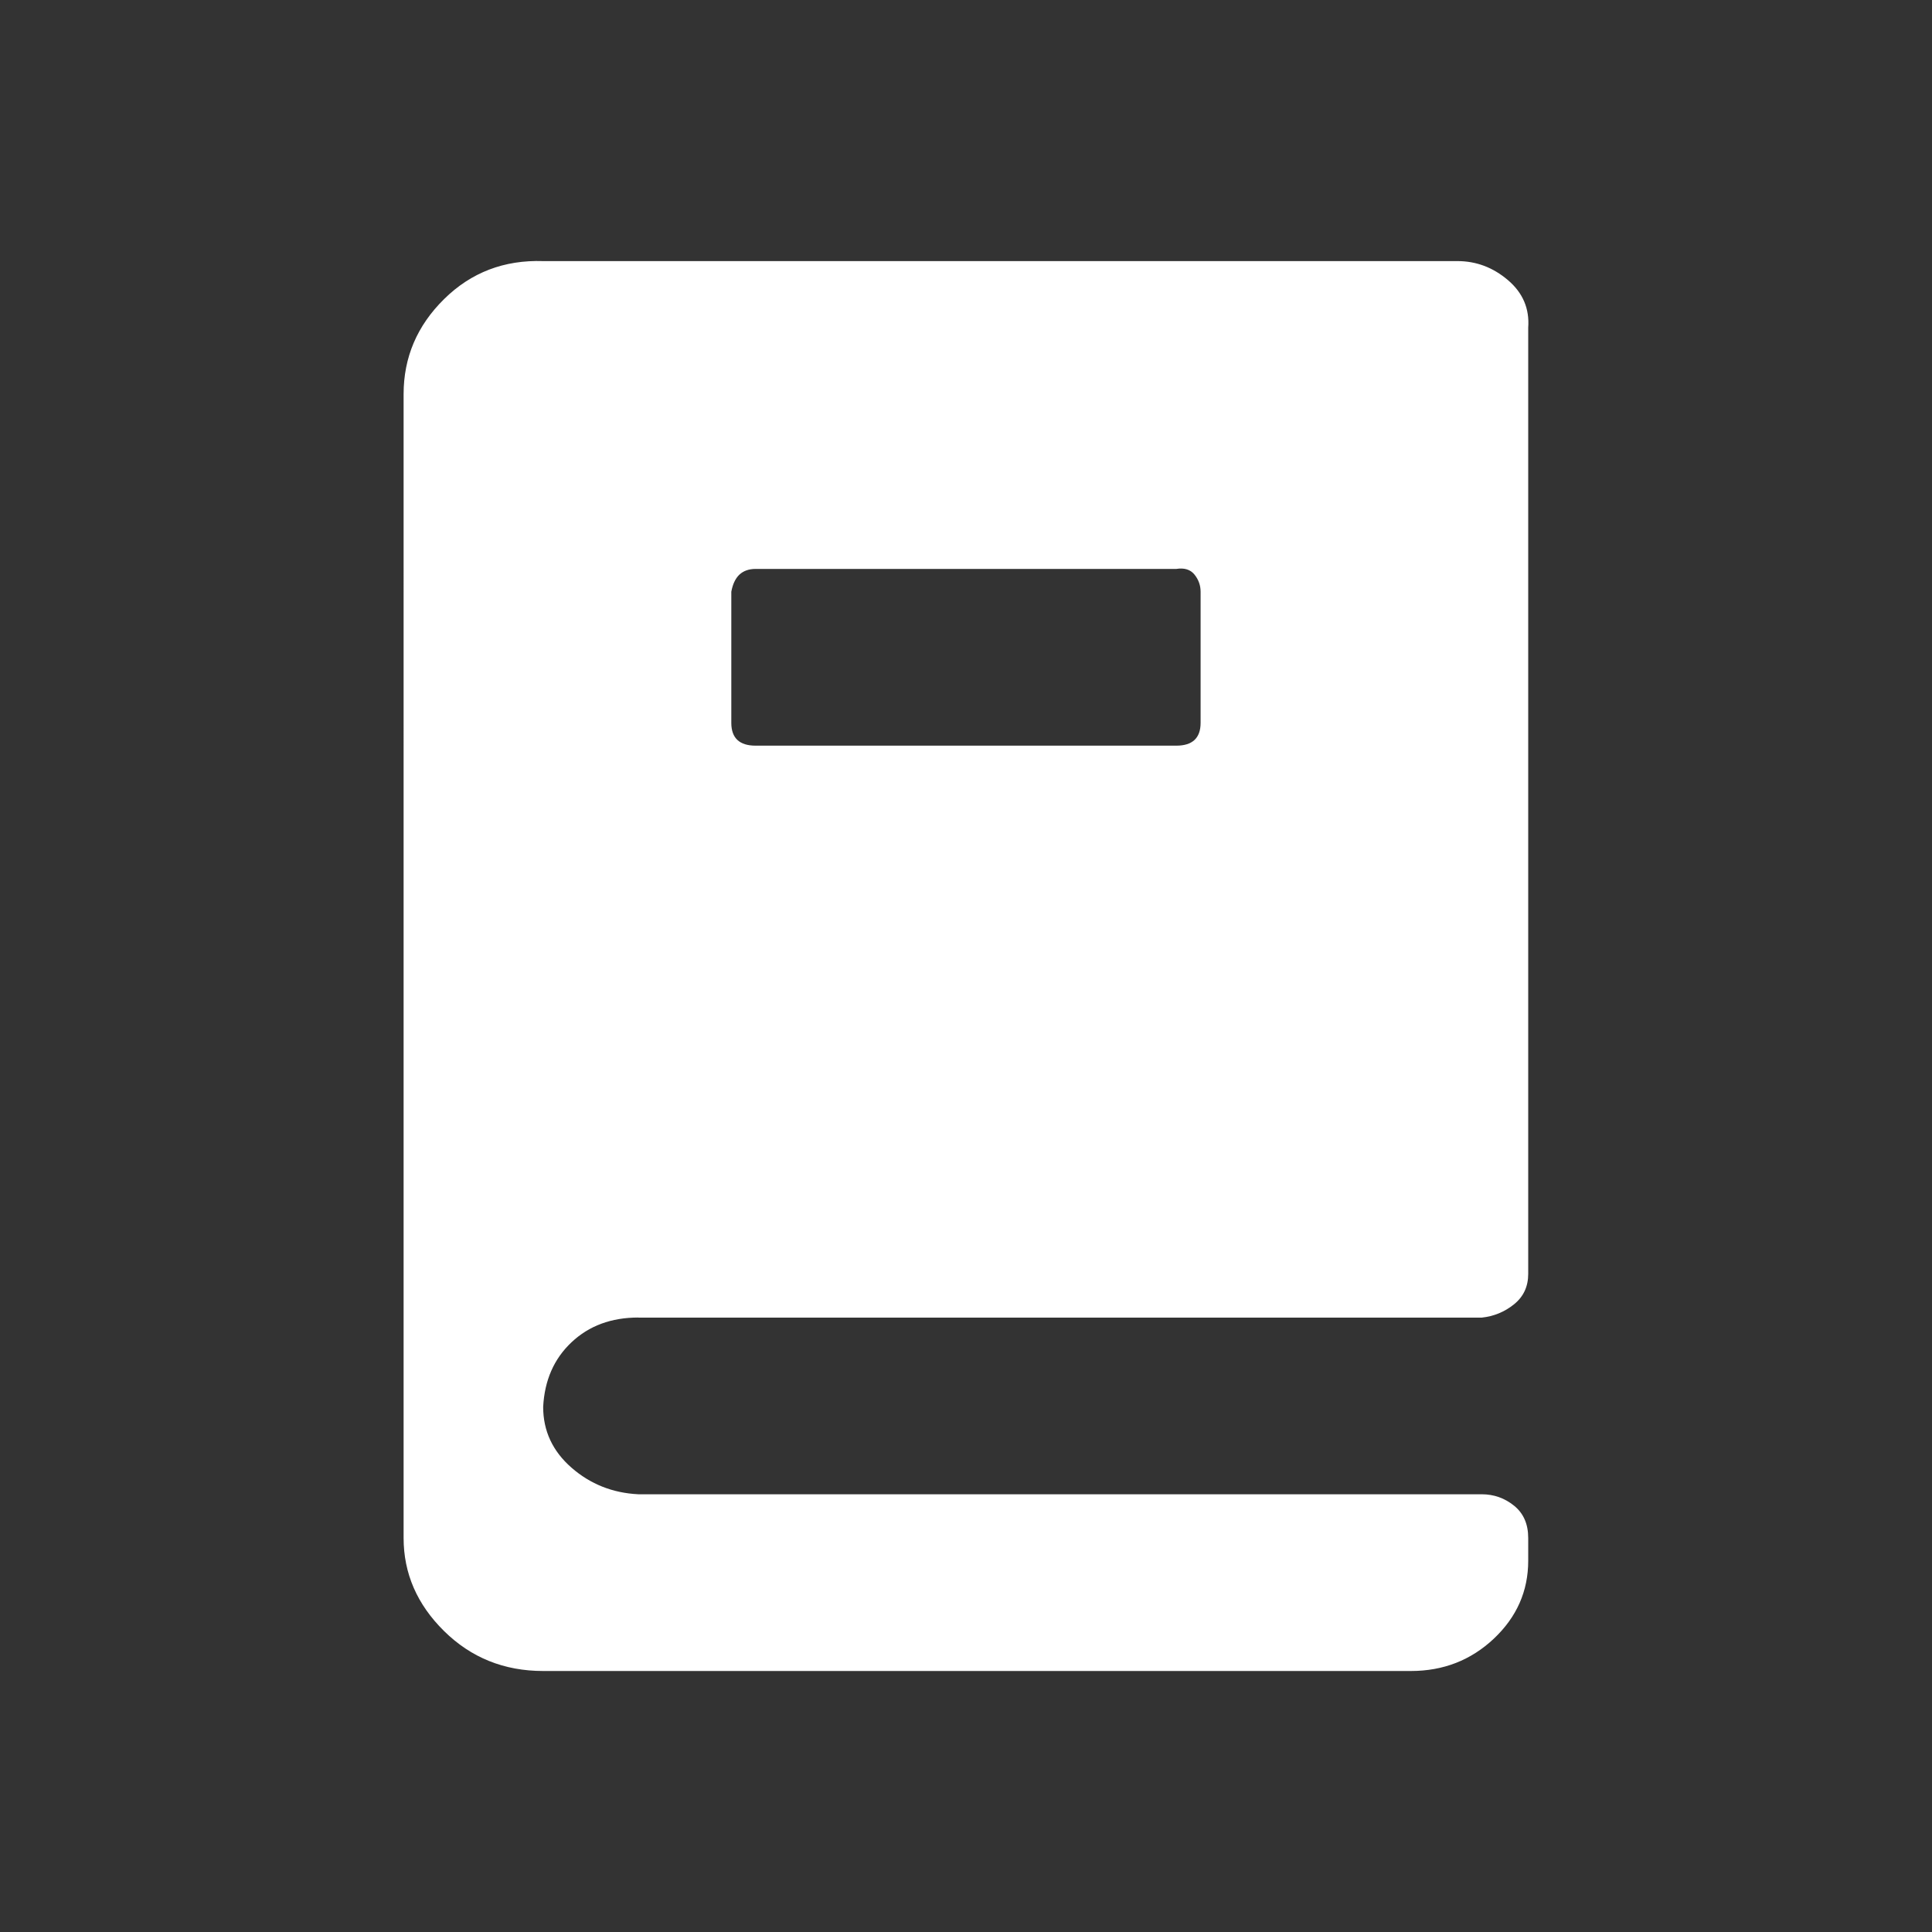 <?xml version="1.0" encoding="UTF-8"?><svg id="_レイヤー_2" xmlns="http://www.w3.org/2000/svg" viewBox="0 0 21 21"><rect x="0" y="0" width="21" height="21" fill="#333333" stroke="none"/><defs><style>.cls-1{fill:none;}.cls-1,.cls-2{stroke-width:0px;}.cls-2{fill:#fff;}</style></defs><g id="_レイヤー_1-2"><rect class="cls-1" width="21" height="21"/><path class="cls-2" d="M7.949,7.857c0,.165.088.248.264.248h4.573c.176,0,.264-.083.264-.248v-1.425c0-.069-.022-.131-.066-.186-.044-.055-.11-.076-.198-.062h-4.573c-.073,0-.132.021-.176.062-.044.042-.073.104-.088.186v1.425ZM6.938,14.321c-.293,0-.535.089-.726.269s-.293.414-.308.702c0,.262.103.482.308.661.205.179.447.275.726.289h9.167c.132,0,.249.041.352.124.103.083.154.2.154.351v.248c0,.33-.125.612-.374.847-.249.234-.549.351-.901.351H5.904c-.425,0-.784-.145-1.077-.434s-.44-.626-.44-1.012V4.284c0-.399.146-.743.44-1.033.293-.289.652-.427,1.077-.413h9.937c.205,0,.388.069.55.207s.235.31.22.516v10.285c0,.138-.051.248-.154.331-.103.083-.22.131-.352.145H6.938v-0Z"/></g></svg>